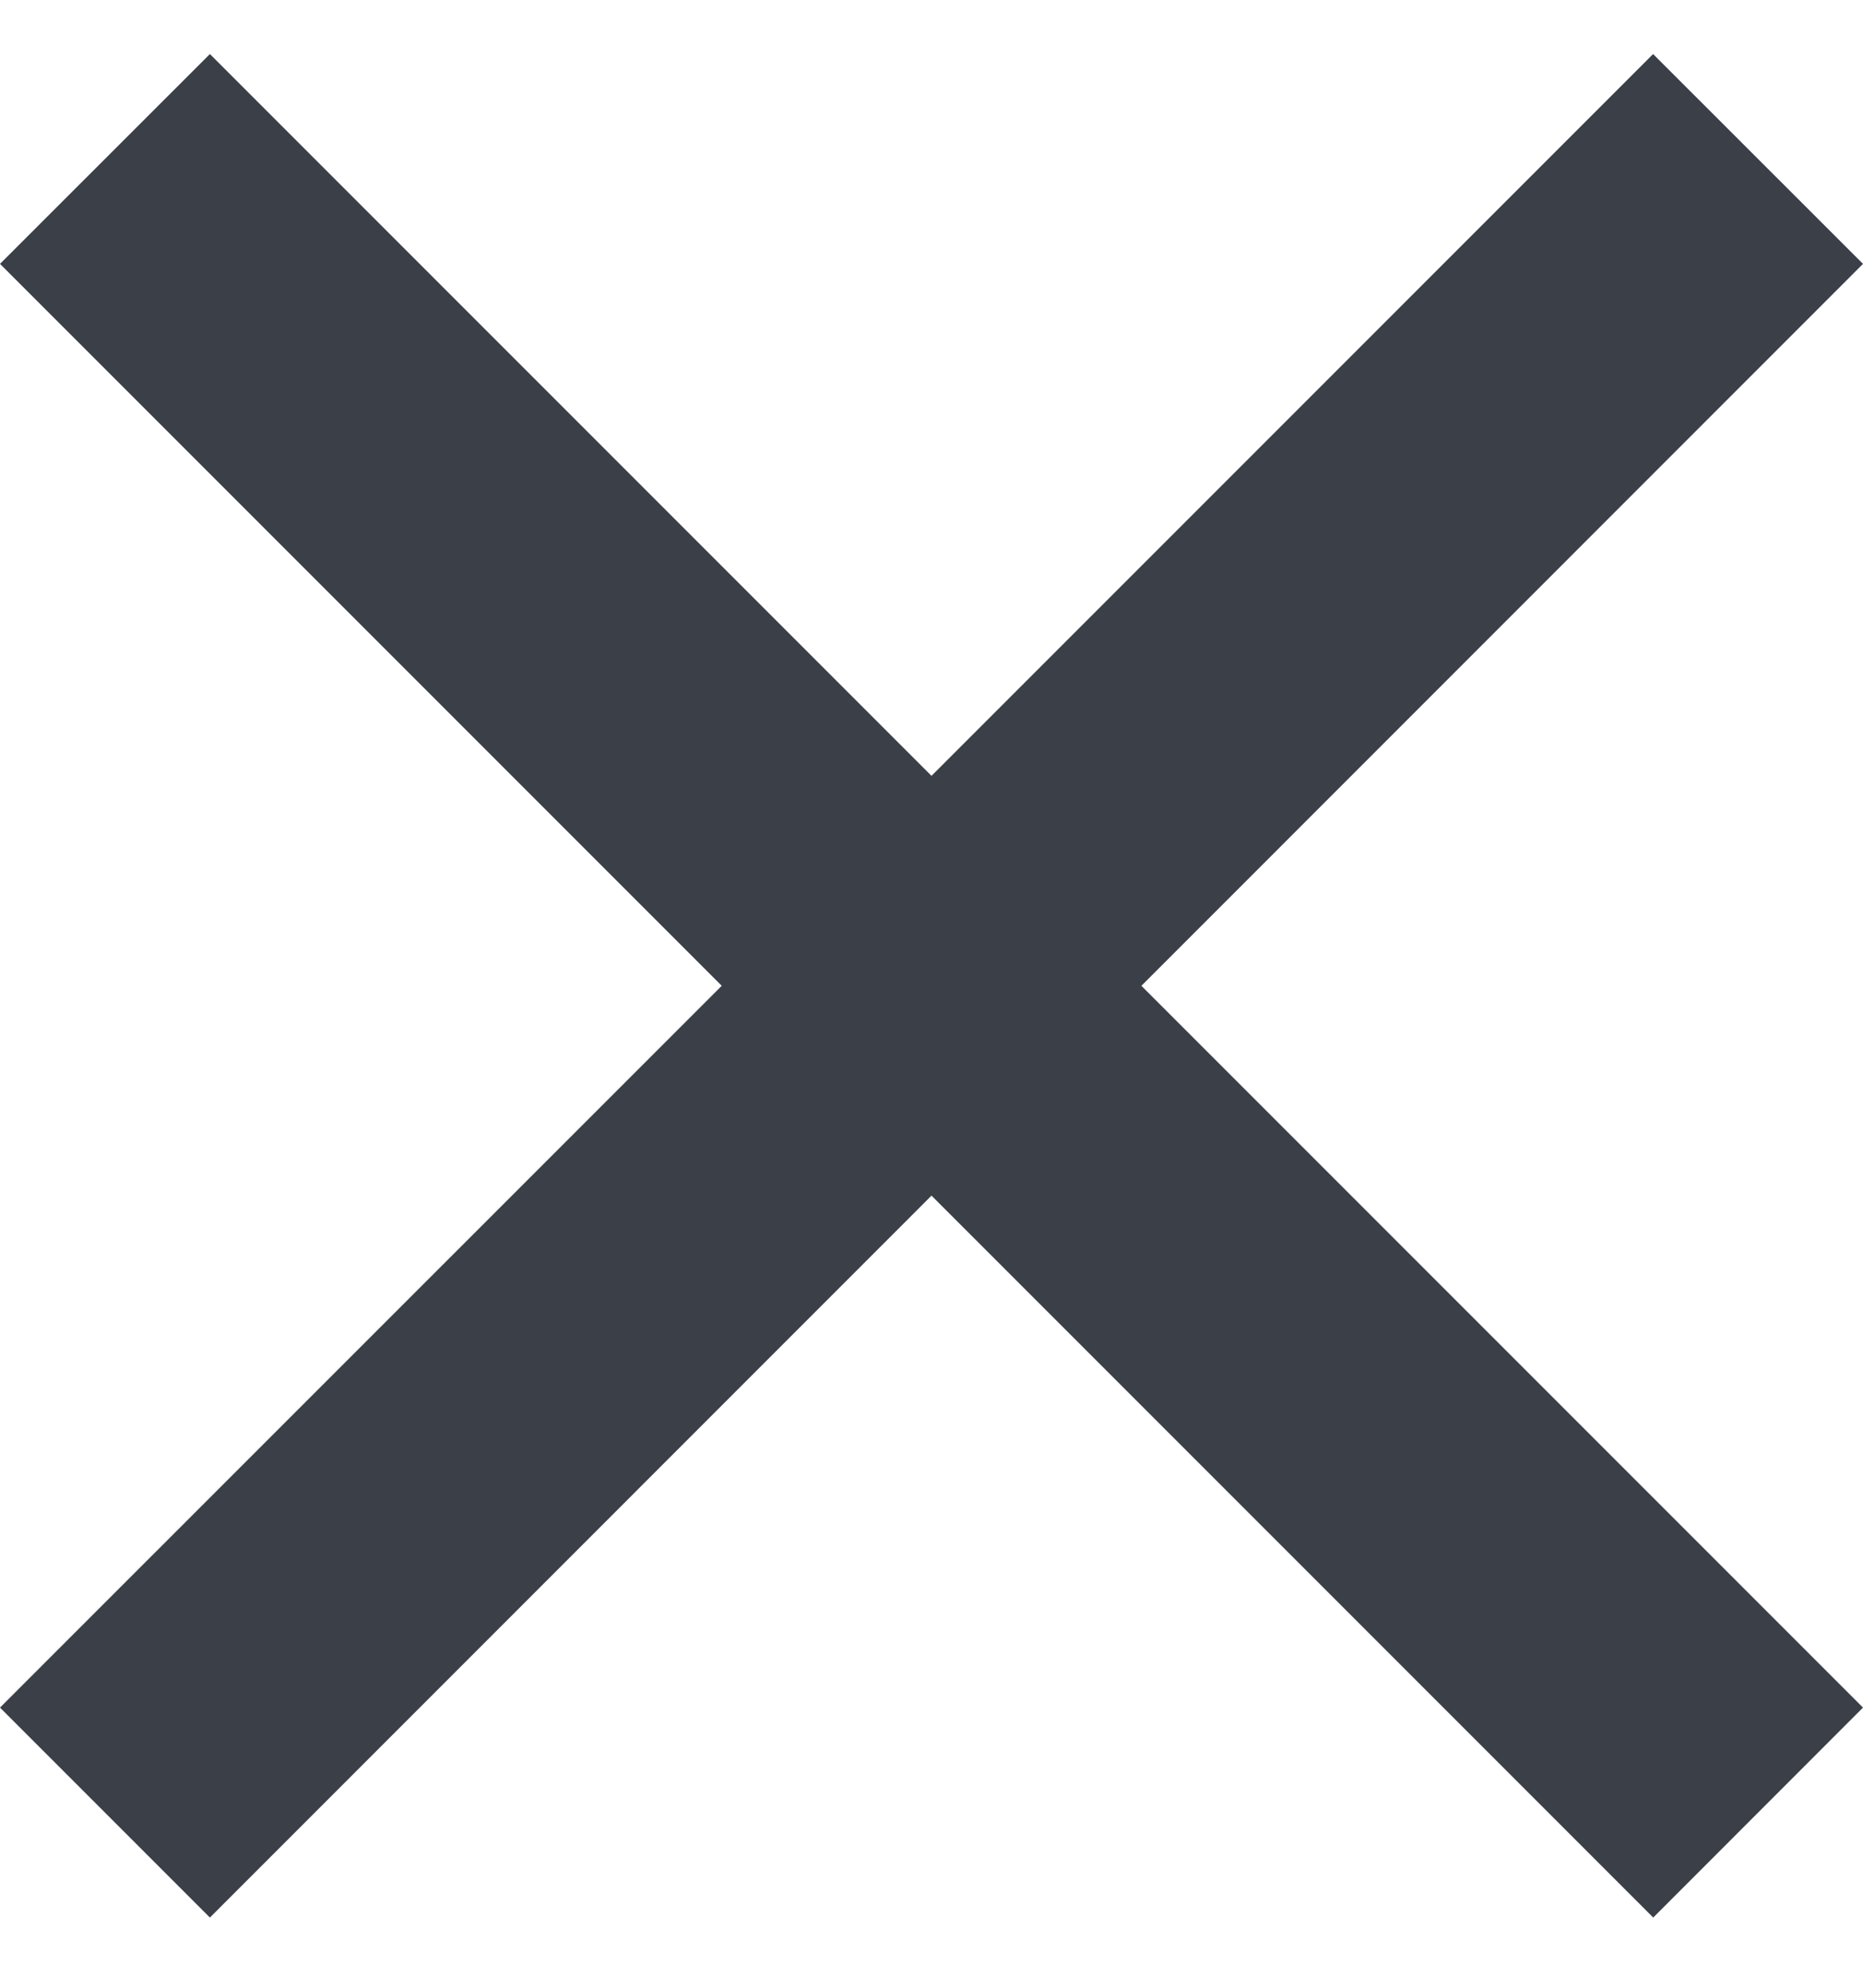 <svg width="15" height="16" viewBox="0 0 15 16" fill="none" xmlns="http://www.w3.org/2000/svg">
<path opacity="0.8" d="M7.5 9.624L1.69 15.435L0 13.745L5.811 7.935L0 2.124L1.69 0.435L7.5 6.245L13.31 0.435L15 2.124L9.19 7.935L15 13.745L13.311 15.435L7.5 9.624Z" fill="#09101B"/>
</svg>
